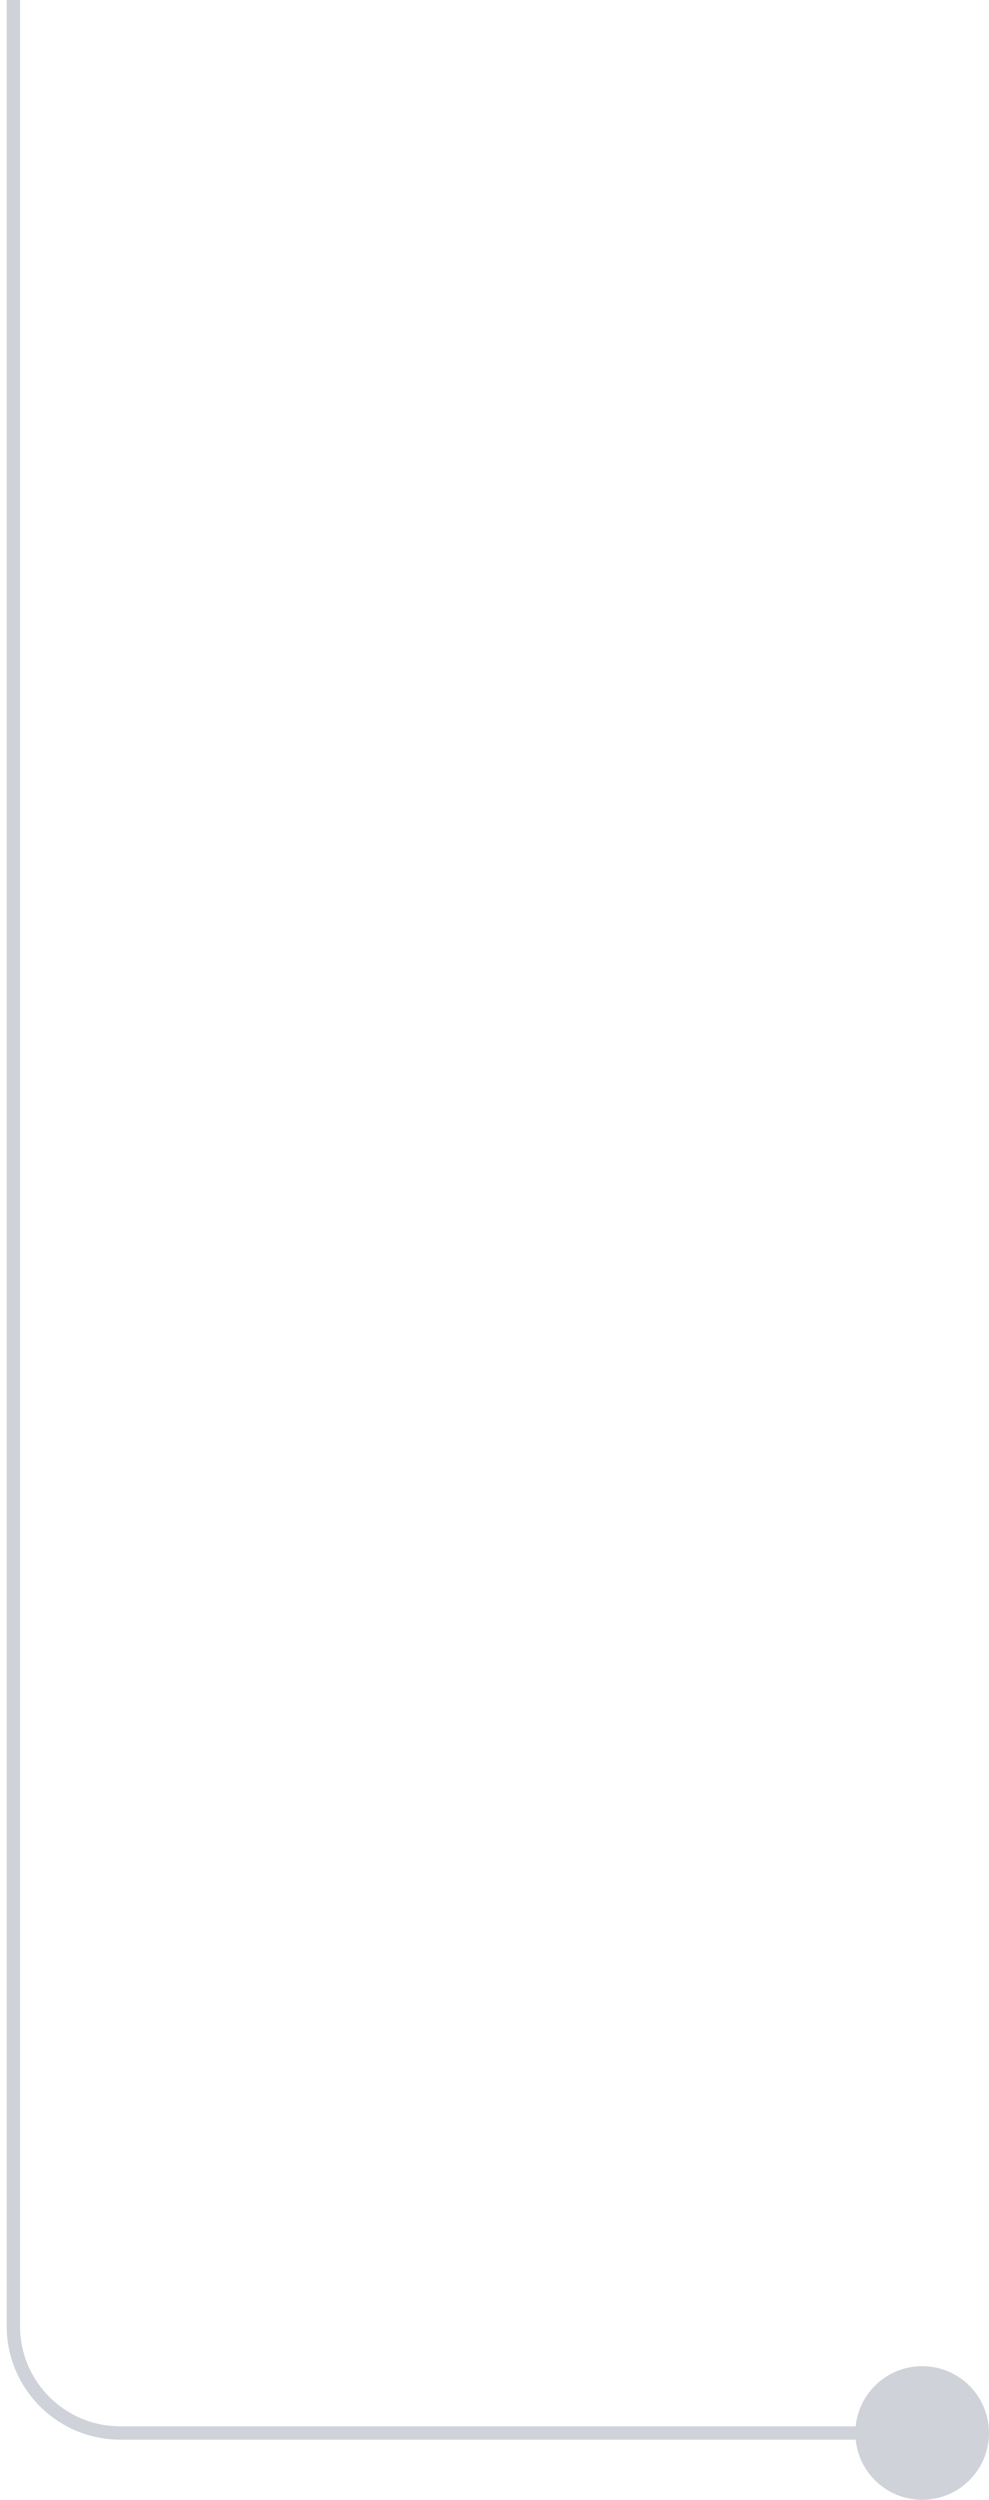 <?xml version="1.0" encoding="UTF-8"?> <svg xmlns="http://www.w3.org/2000/svg" width="74" height="187" viewBox="0 0 74 187" fill="none"><path d="M69 182L9 182C4.582 182 1 178.418 1 174L1 6.35944e-06" stroke="url(#paint0_linear_10503_2070)"></path><ellipse cx="5" cy="5" rx="5" ry="5" transform="matrix(-1 0 0 1 74 177)" fill="#CFD3D9"></ellipse><defs><linearGradient id="paint0_linear_10503_2070" x1="1" y1="3.91565e-06" x2="1" y2="91" gradientUnits="userSpaceOnUse"><stop stop-color="#CFD3D9"></stop><stop offset="0.63" stop-color="#CFD3D9"></stop></linearGradient></defs></svg> 